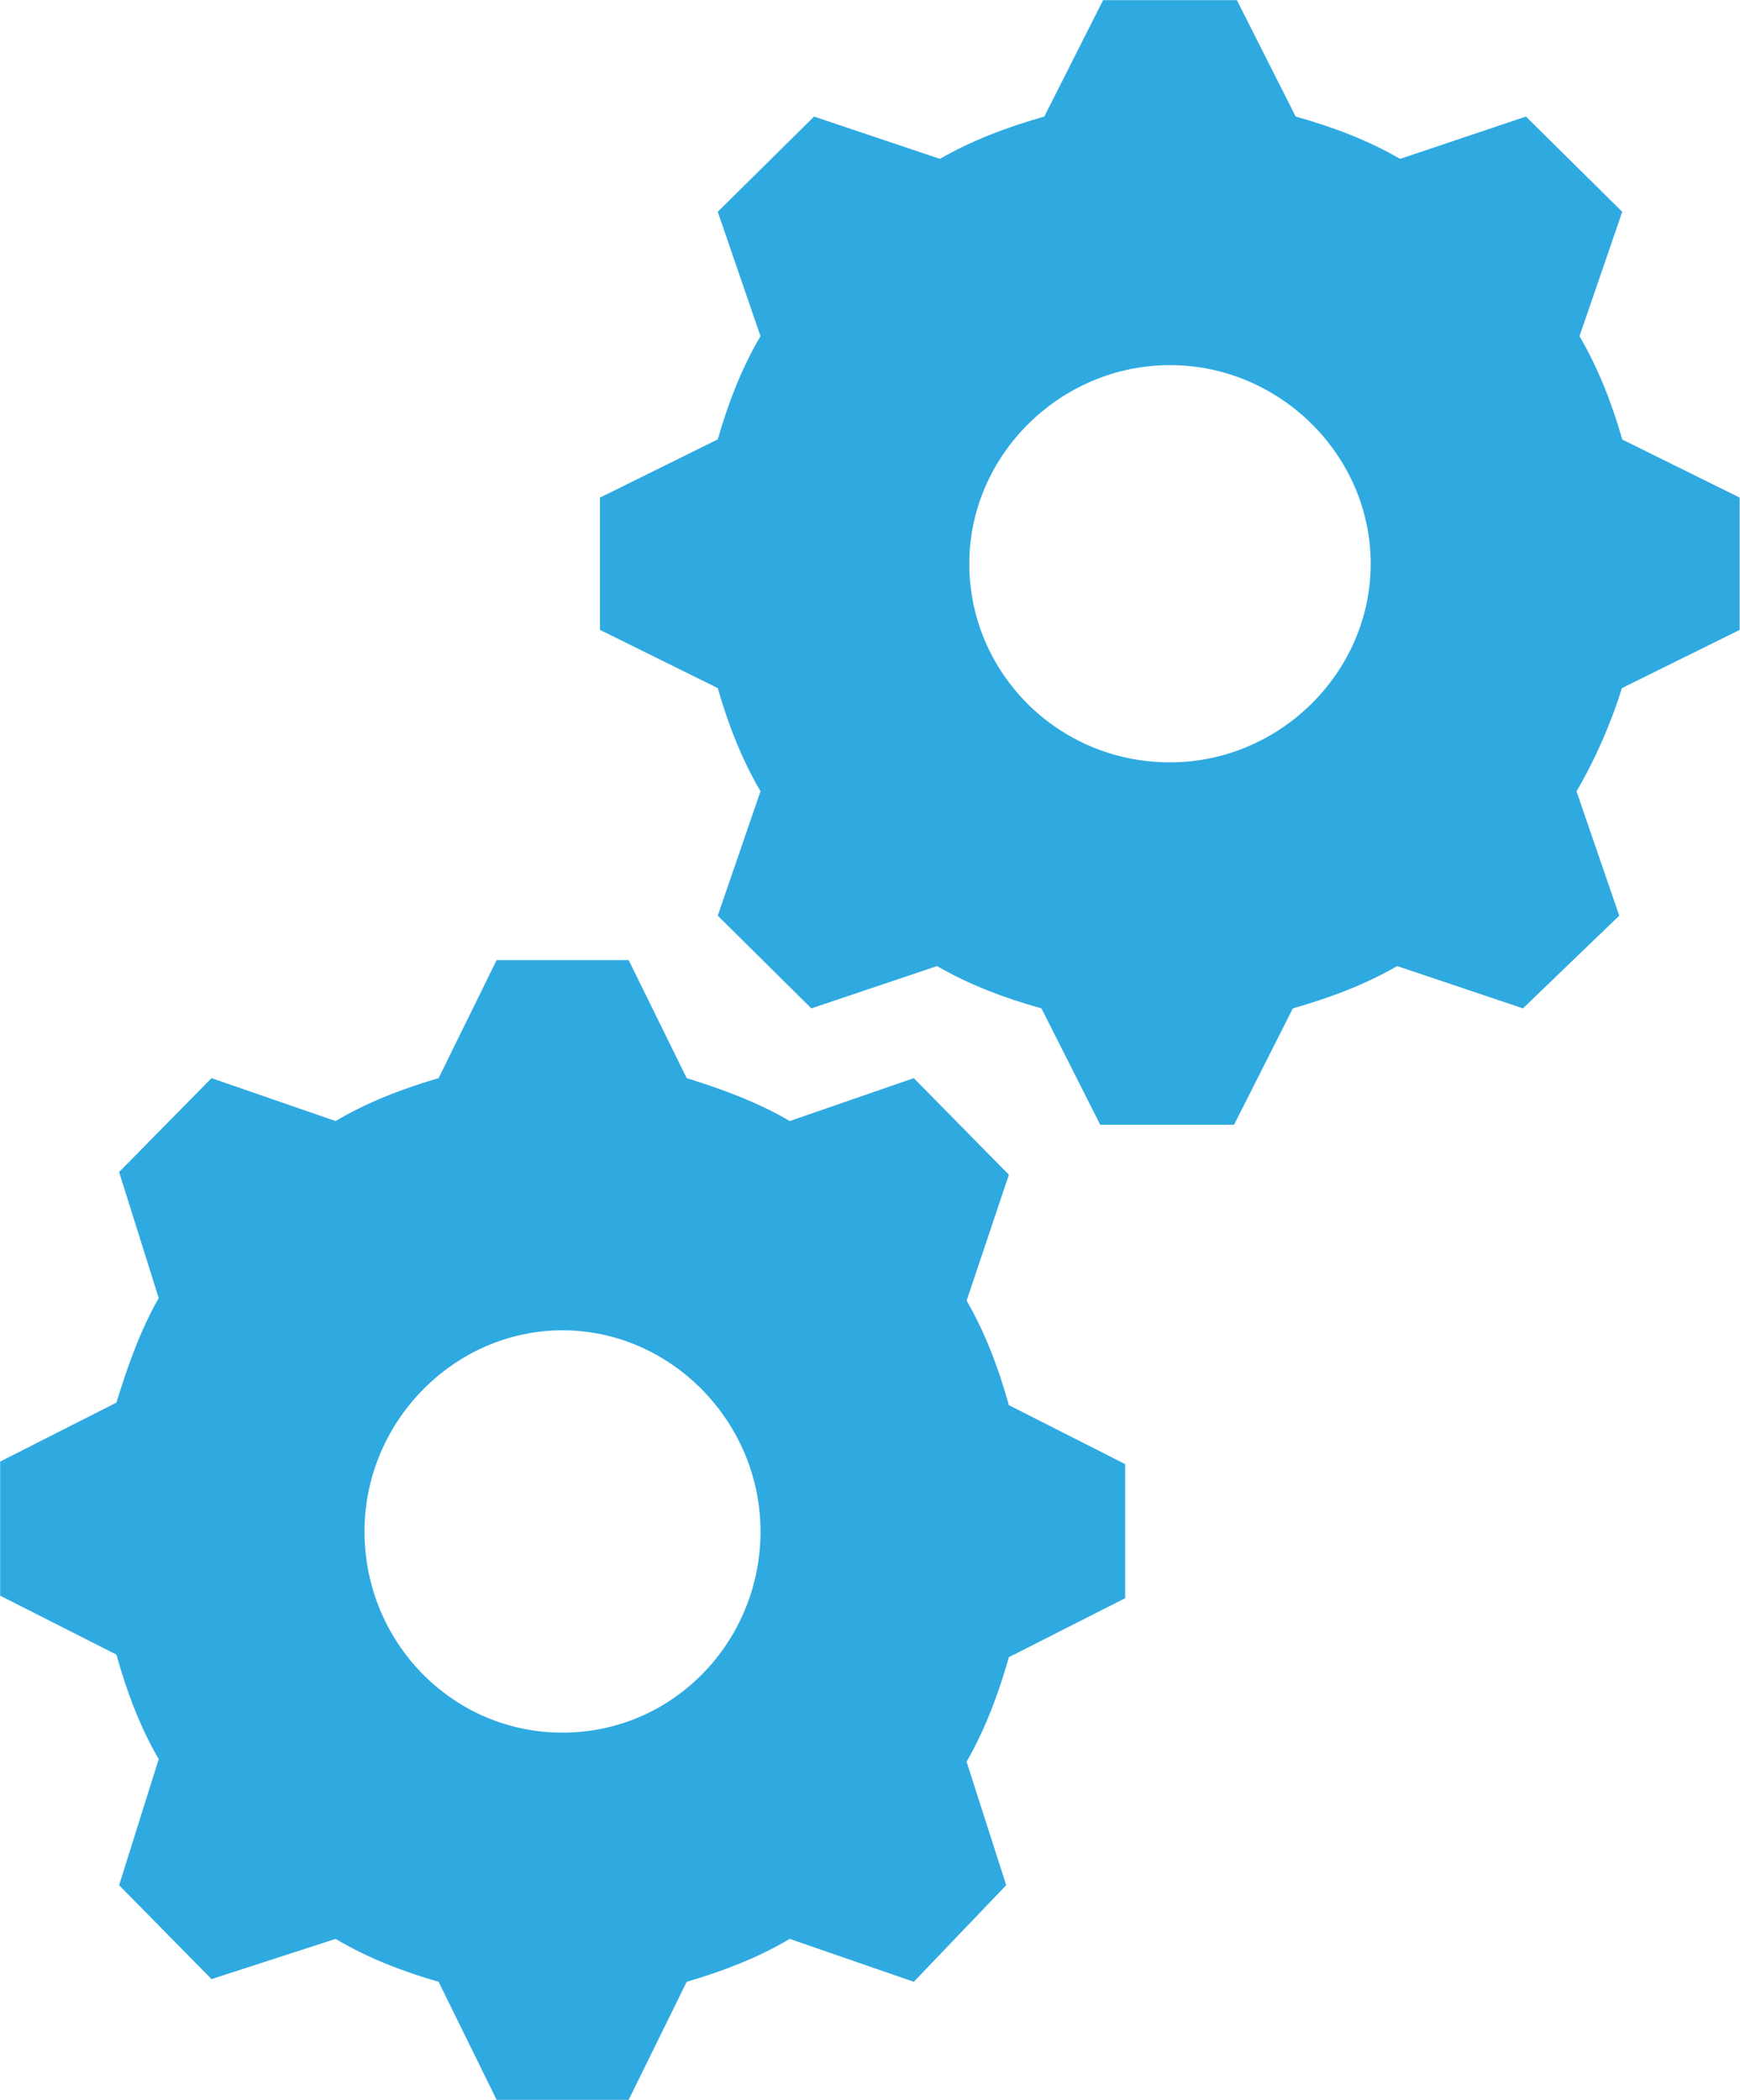 <?xml version="1.0" encoding="UTF-8"?>
<svg id="Ebene_2" data-name="Ebene 2" xmlns="http://www.w3.org/2000/svg" viewBox="0 0 116 140">
  <defs>
    <style>
      .cls-1 {
        fill: #2faae1;
        fill-rule: evenodd;
        stroke-width: 0px;
      }
    </style>
  </defs>
  <g id="Ebene_1-2" data-name="Ebene 1">
    <path class="cls-1" d="M108.15,29.29c-.71-2.47-1.61-4.76-2.85-6.88l2.85-8.29-6.42-6.35-8.39,2.82c-2.14-1.24-4.46-2.12-6.96-2.82l-3.92-7.76h-8.92l-3.92,7.76c-2.5.71-4.82,1.59-6.96,2.82l-8.39-2.82-6.42,6.35,2.85,8.29c-1.25,2.12-2.14,4.41-2.85,6.88l-7.85,3.88v8.82l7.85,3.88c.71,2.47,1.61,4.76,2.85,6.88l-2.85,8.29,6.24,6.18,8.38-2.82c2.14,1.24,4.46,2.12,6.96,2.82l3.92,7.76h8.92l3.92-7.76c2.5-.71,4.82-1.59,6.96-2.82l8.38,2.82,6.42-6.18-2.85-8.29c1.25-2.12,2.32-4.59,3.03-6.88l7.85-3.88v-8.82l-7.85-3.88ZM78,50.82c-7.49,0-13.38-6-13.38-13.24s6.07-13.24,13.38-13.24,13.38,6,13.38,13.24-6.07,13.24-13.38,13.24Z"/>
    <path class="cls-1" d="M64.44,86.71l2.82-8.4-6.34-6.44-8.27,2.86c-2.11-1.25-4.58-2.15-6.87-2.86l-3.87-7.87h-8.8l-3.87,7.87c-2.46.72-4.75,1.61-6.87,2.86l-8.27-2.86-6.16,6.26,2.64,8.4c-1.23,2.15-2.11,4.65-2.82,6.97l-7.75,3.93v8.94l7.75,3.93c.7,2.5,1.58,4.83,2.82,6.97l-2.64,8.4,6.16,6.26,8.27-2.68c2.11,1.25,4.4,2.15,6.87,2.86l3.87,7.87h8.8l3.87-7.87c2.46-.72,4.75-1.61,6.87-2.86l8.27,2.86,6.16-6.44-2.64-8.23c1.23-2.15,2.11-4.47,2.82-6.97l7.75-3.93v-8.94l-7.75-3.93c-.7-2.5-1.58-4.83-2.82-6.97ZM37.5,115.5c-7.39,0-13.2-6.08-13.2-13.41s5.99-13.41,13.2-13.41,13.2,6.08,13.2,13.41-5.81,13.41-13.2,13.41Z"/>
  </g>
</svg>